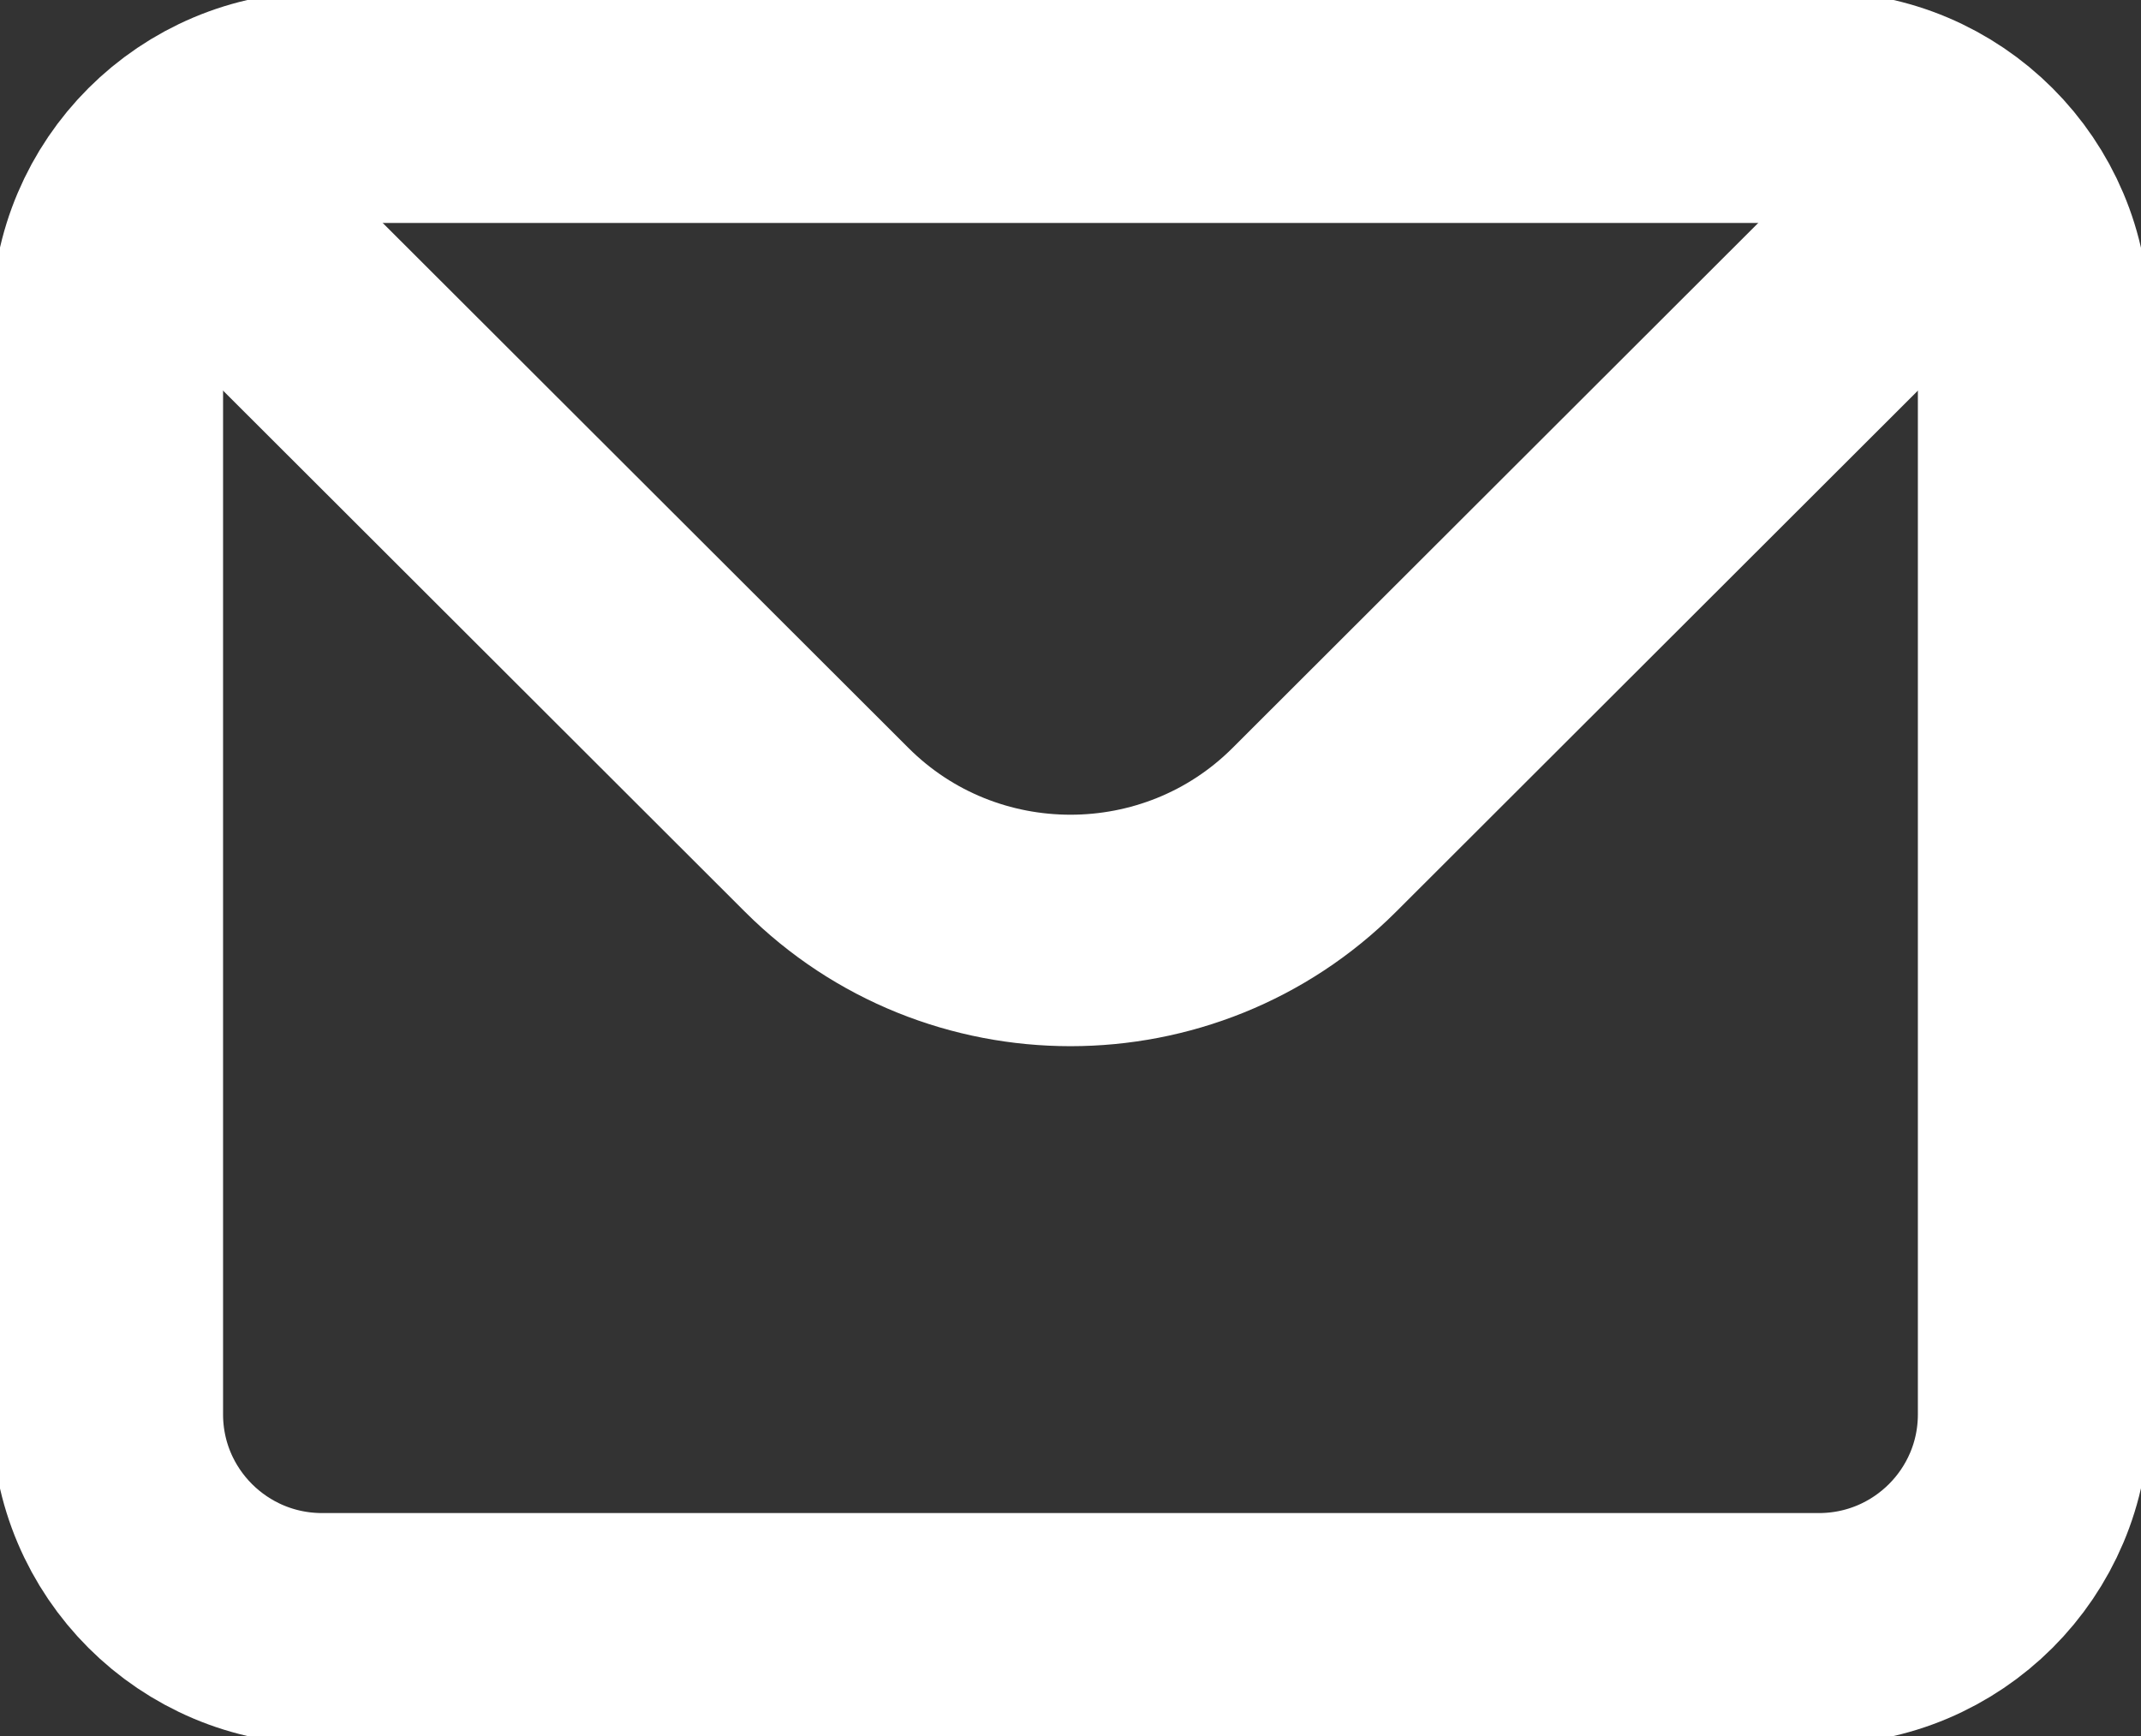 <svg width="37" height="30" viewBox="0 0 37 30" fill="none" xmlns="http://www.w3.org/2000/svg">
<rect x="0" y="0" width="37" height="30" fill="#333333" stroke="none"/>
<g clip-path="url(#clip0_2298_471)">
<path d="M31.433 1.853H5.567C3.517 1.853 1.855 3.512 1.855 5.559V24.441C1.855 26.488 3.517 28.147 5.567 28.147H31.433C33.483 28.147 35.144 26.488 35.144 24.441V5.559C35.144 3.512 33.483 1.853 31.433 1.853Z" stroke="white" stroke-width="4" stroke-miterlimit="10"/>
<path d="M34.383 2.687L22.712 14.342C20.392 16.658 16.607 16.658 14.288 14.342L2.616 2.687" stroke="white" stroke-width="4" stroke-miterlimit="10"/>
</g>
<defs>
<clipPath id="clip0_2298_471">
<rect width="37" height="30" fill="white"/>
</clipPath>
</defs>
</svg>
